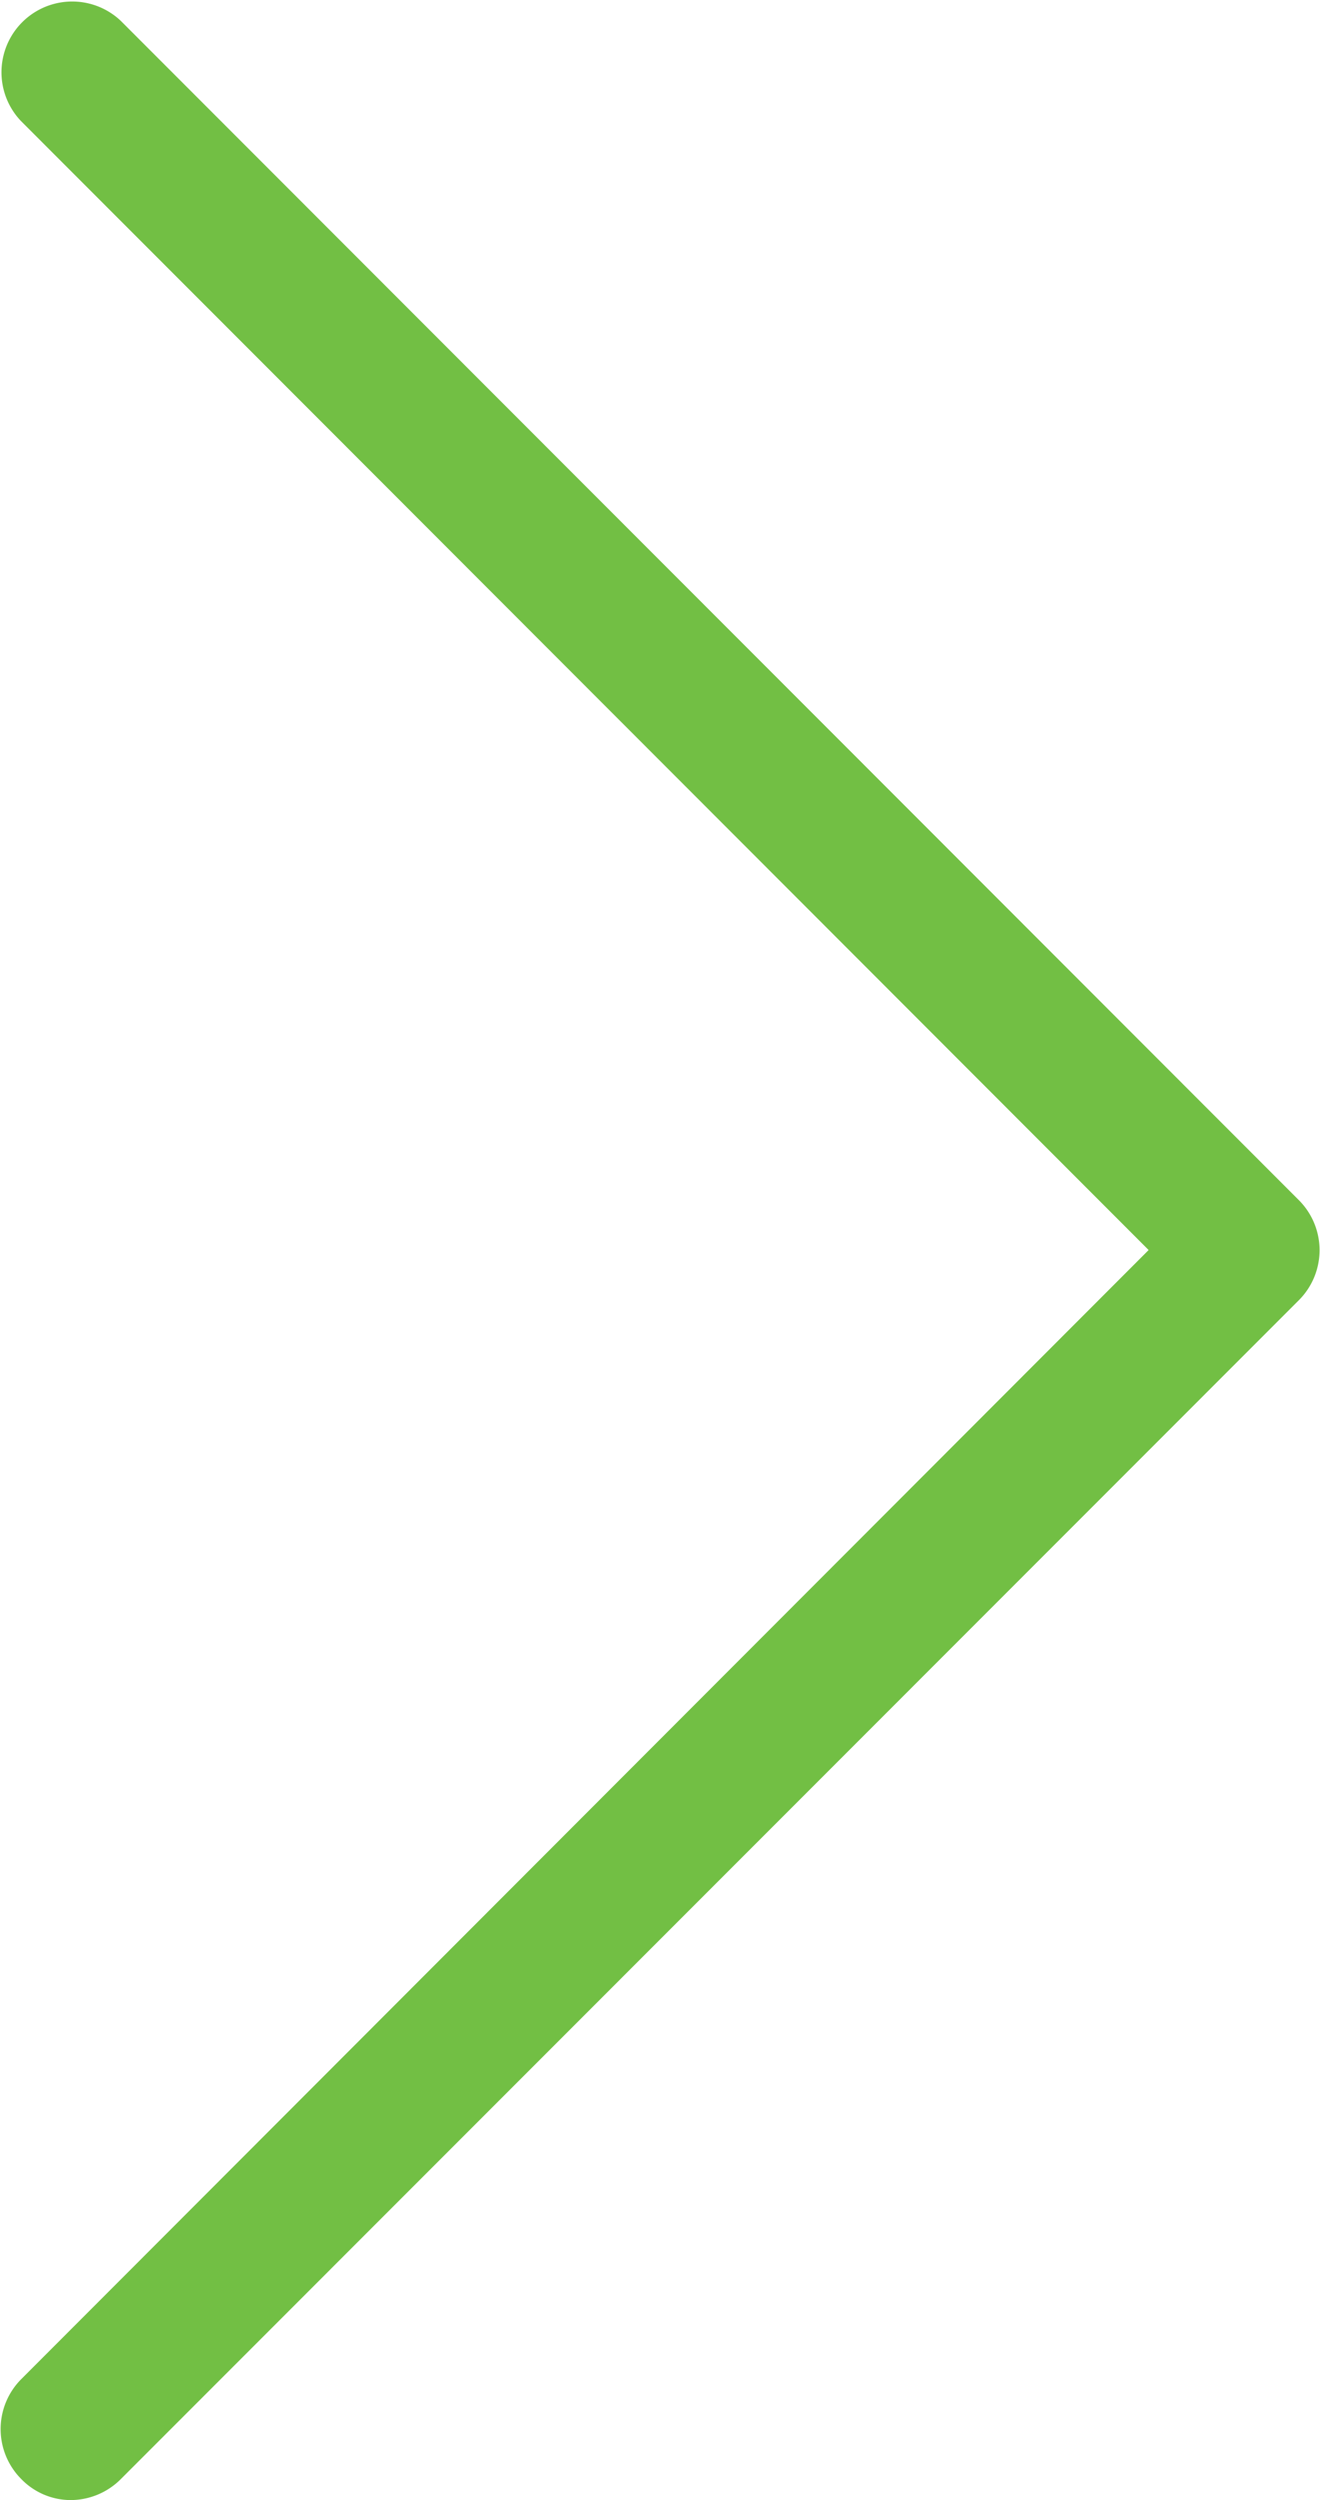 <svg xmlns="http://www.w3.org/2000/svg" width="28" height="53" viewBox="0 0 28 53"><defs><style>.cls-1{fill:#72bf44;fill-rule:evenodd}</style></defs><path id="Shape_1_kopia_2" data-name="Shape 1 kopia 2" class="cls-1" d="M24.365 26.5L.442 2.563A1.5 1.5 0 0 1 2.562.442l24.989 25a1.5 1.5 0 0 1 0 2.122L2.562 52.556A1.508 1.508 0 0 1 1.508 53a1.463 1.463 0 0 1-1.055-.444 1.5 1.5 0 0 1 0-2.122z"/></svg>